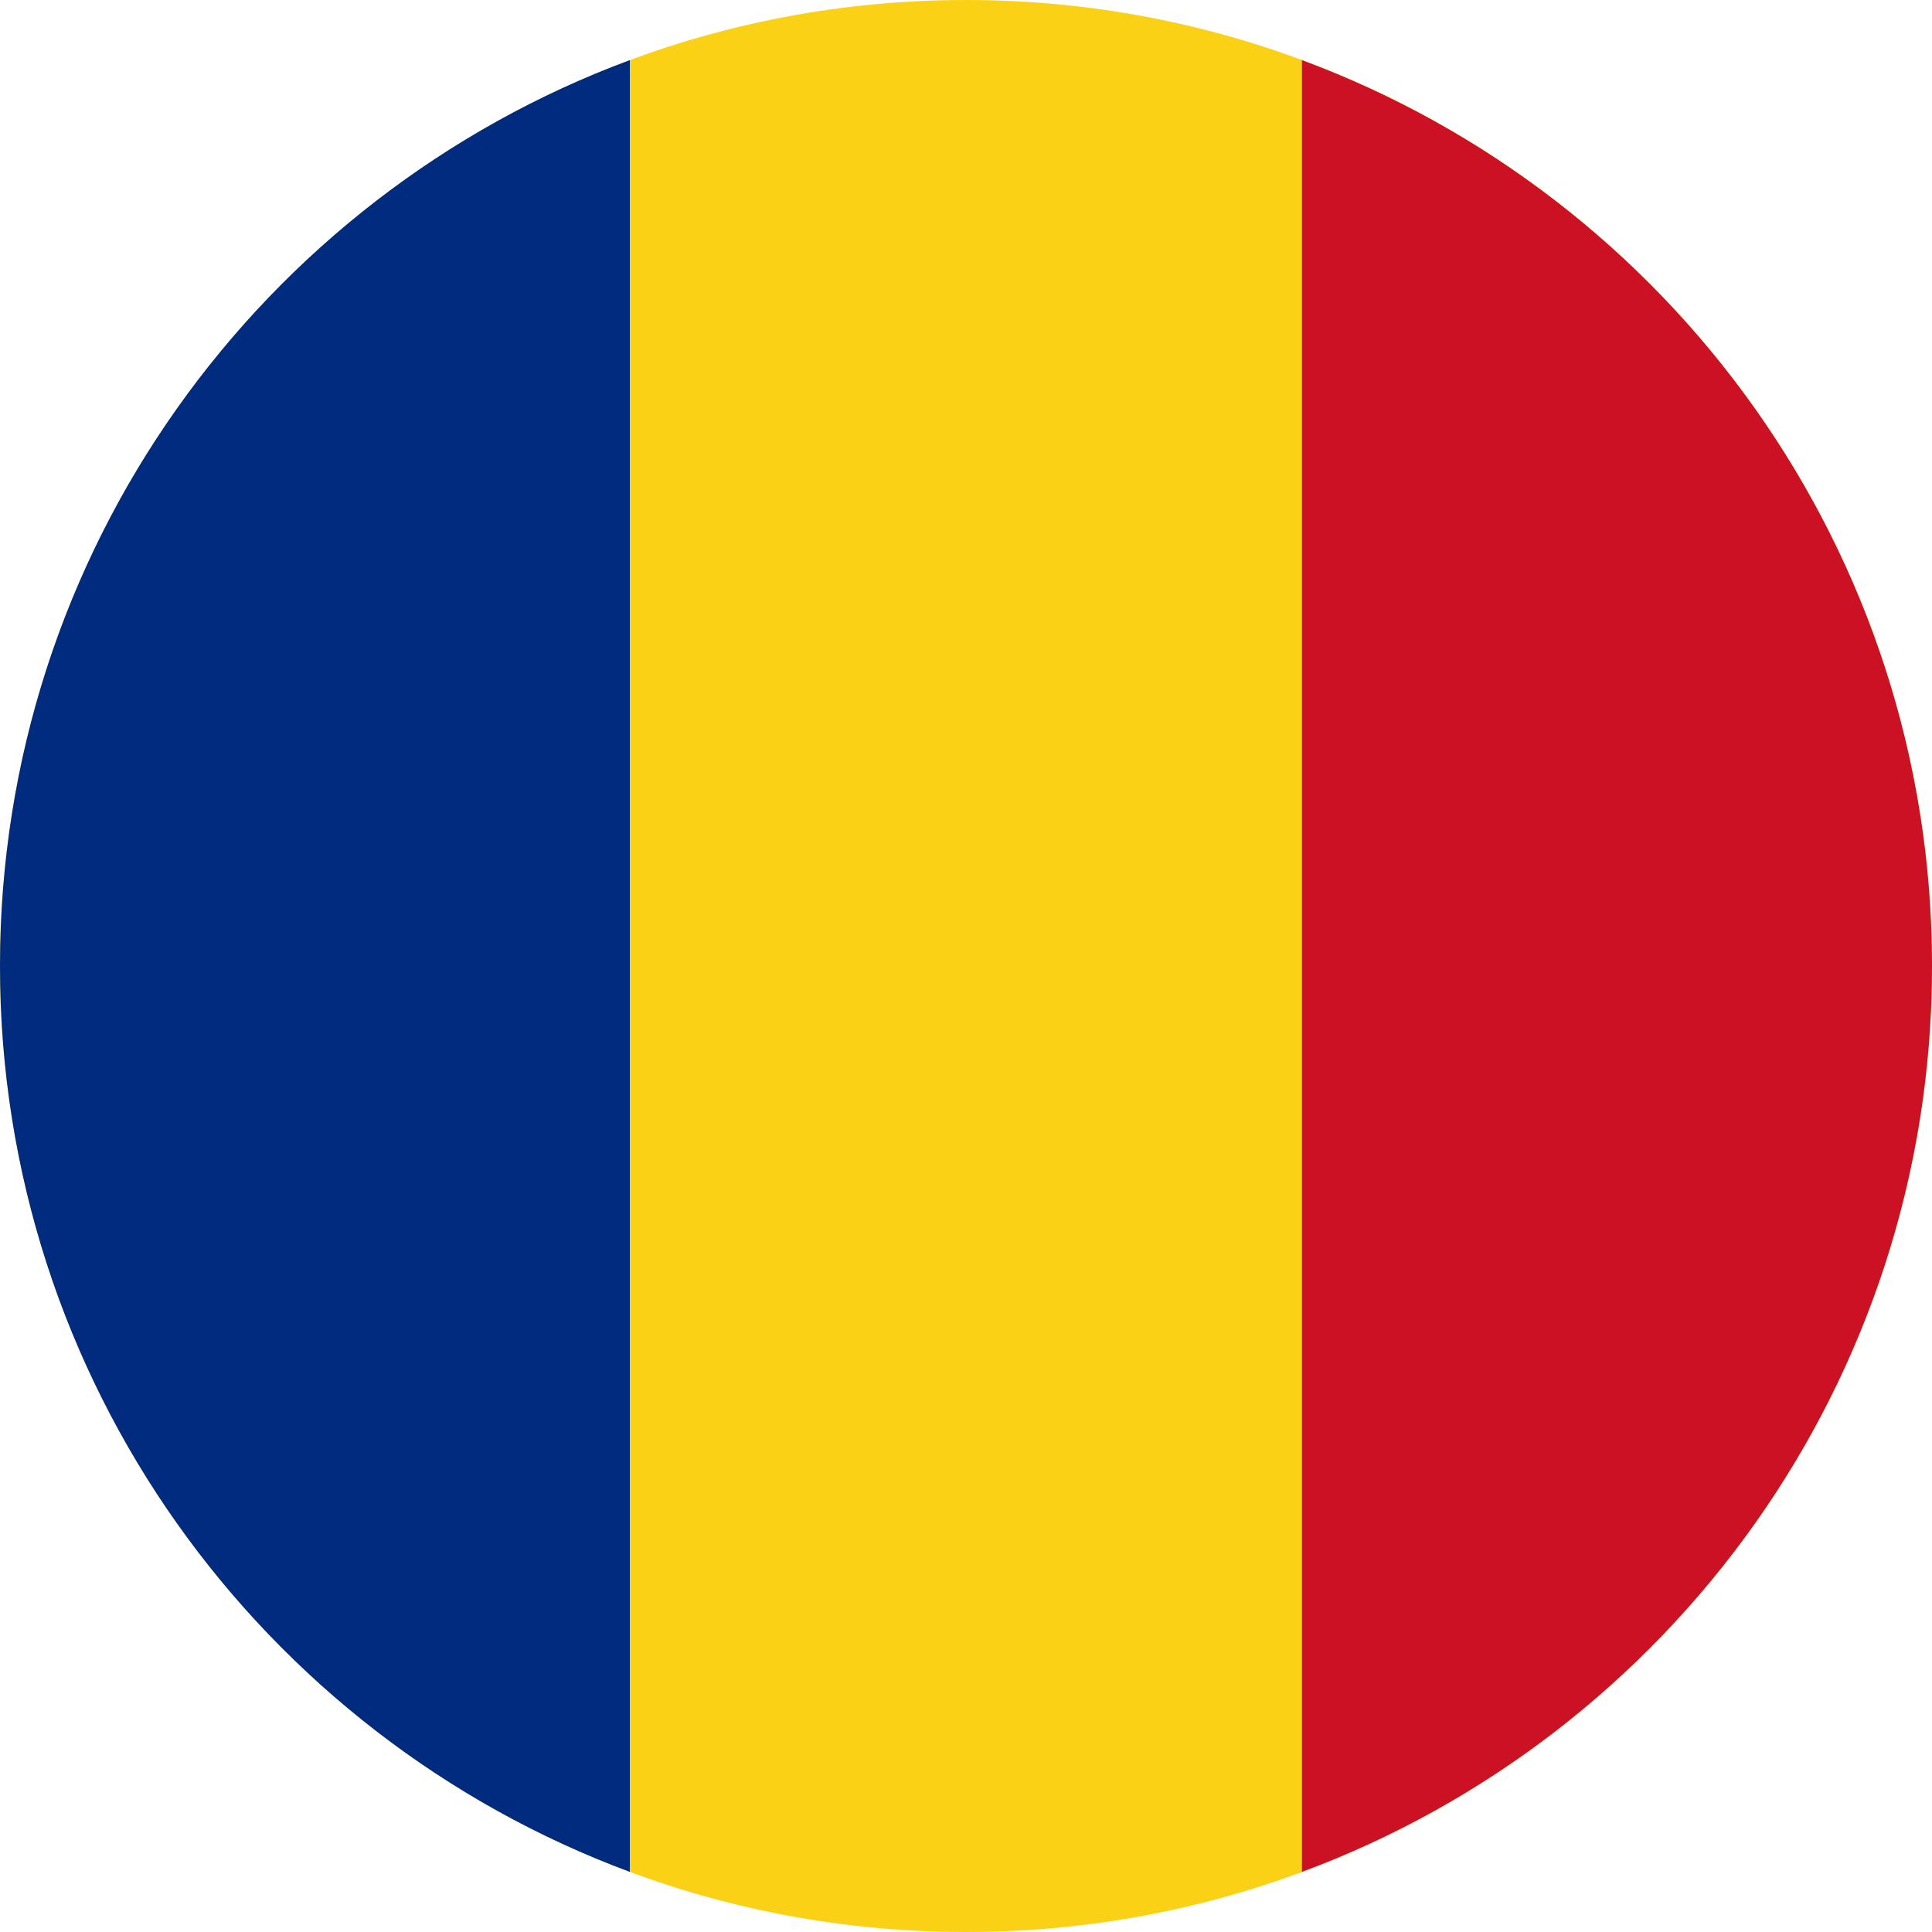 <?xml version="1.0" encoding="UTF-8"?><svg id="_层_2" xmlns="http://www.w3.org/2000/svg" viewBox="0 0 80 80"><defs><style>.cls-1{fill:#fbd115;}.cls-2{fill:#002b7e;}.cls-3{fill:#cd1125;}</style></defs><g id="_层_1-2"><g><path class="cls-1" d="M40,0c22.09,0,40,17.91,40,40s-17.91,40-40,40S0,62.09,0,40,17.91,0,40,0"/><path class="cls-3" d="M80,40c0-17.2-10.86-31.86-26.09-37.51V77.51c15.23-5.65,26.09-20.31,26.09-37.51"/><path class="cls-2" d="M0,40c0,17.2,10.86,31.86,26.08,37.51V2.49C10.85,8.14,0,22.8,0,40"/></g></g></svg>